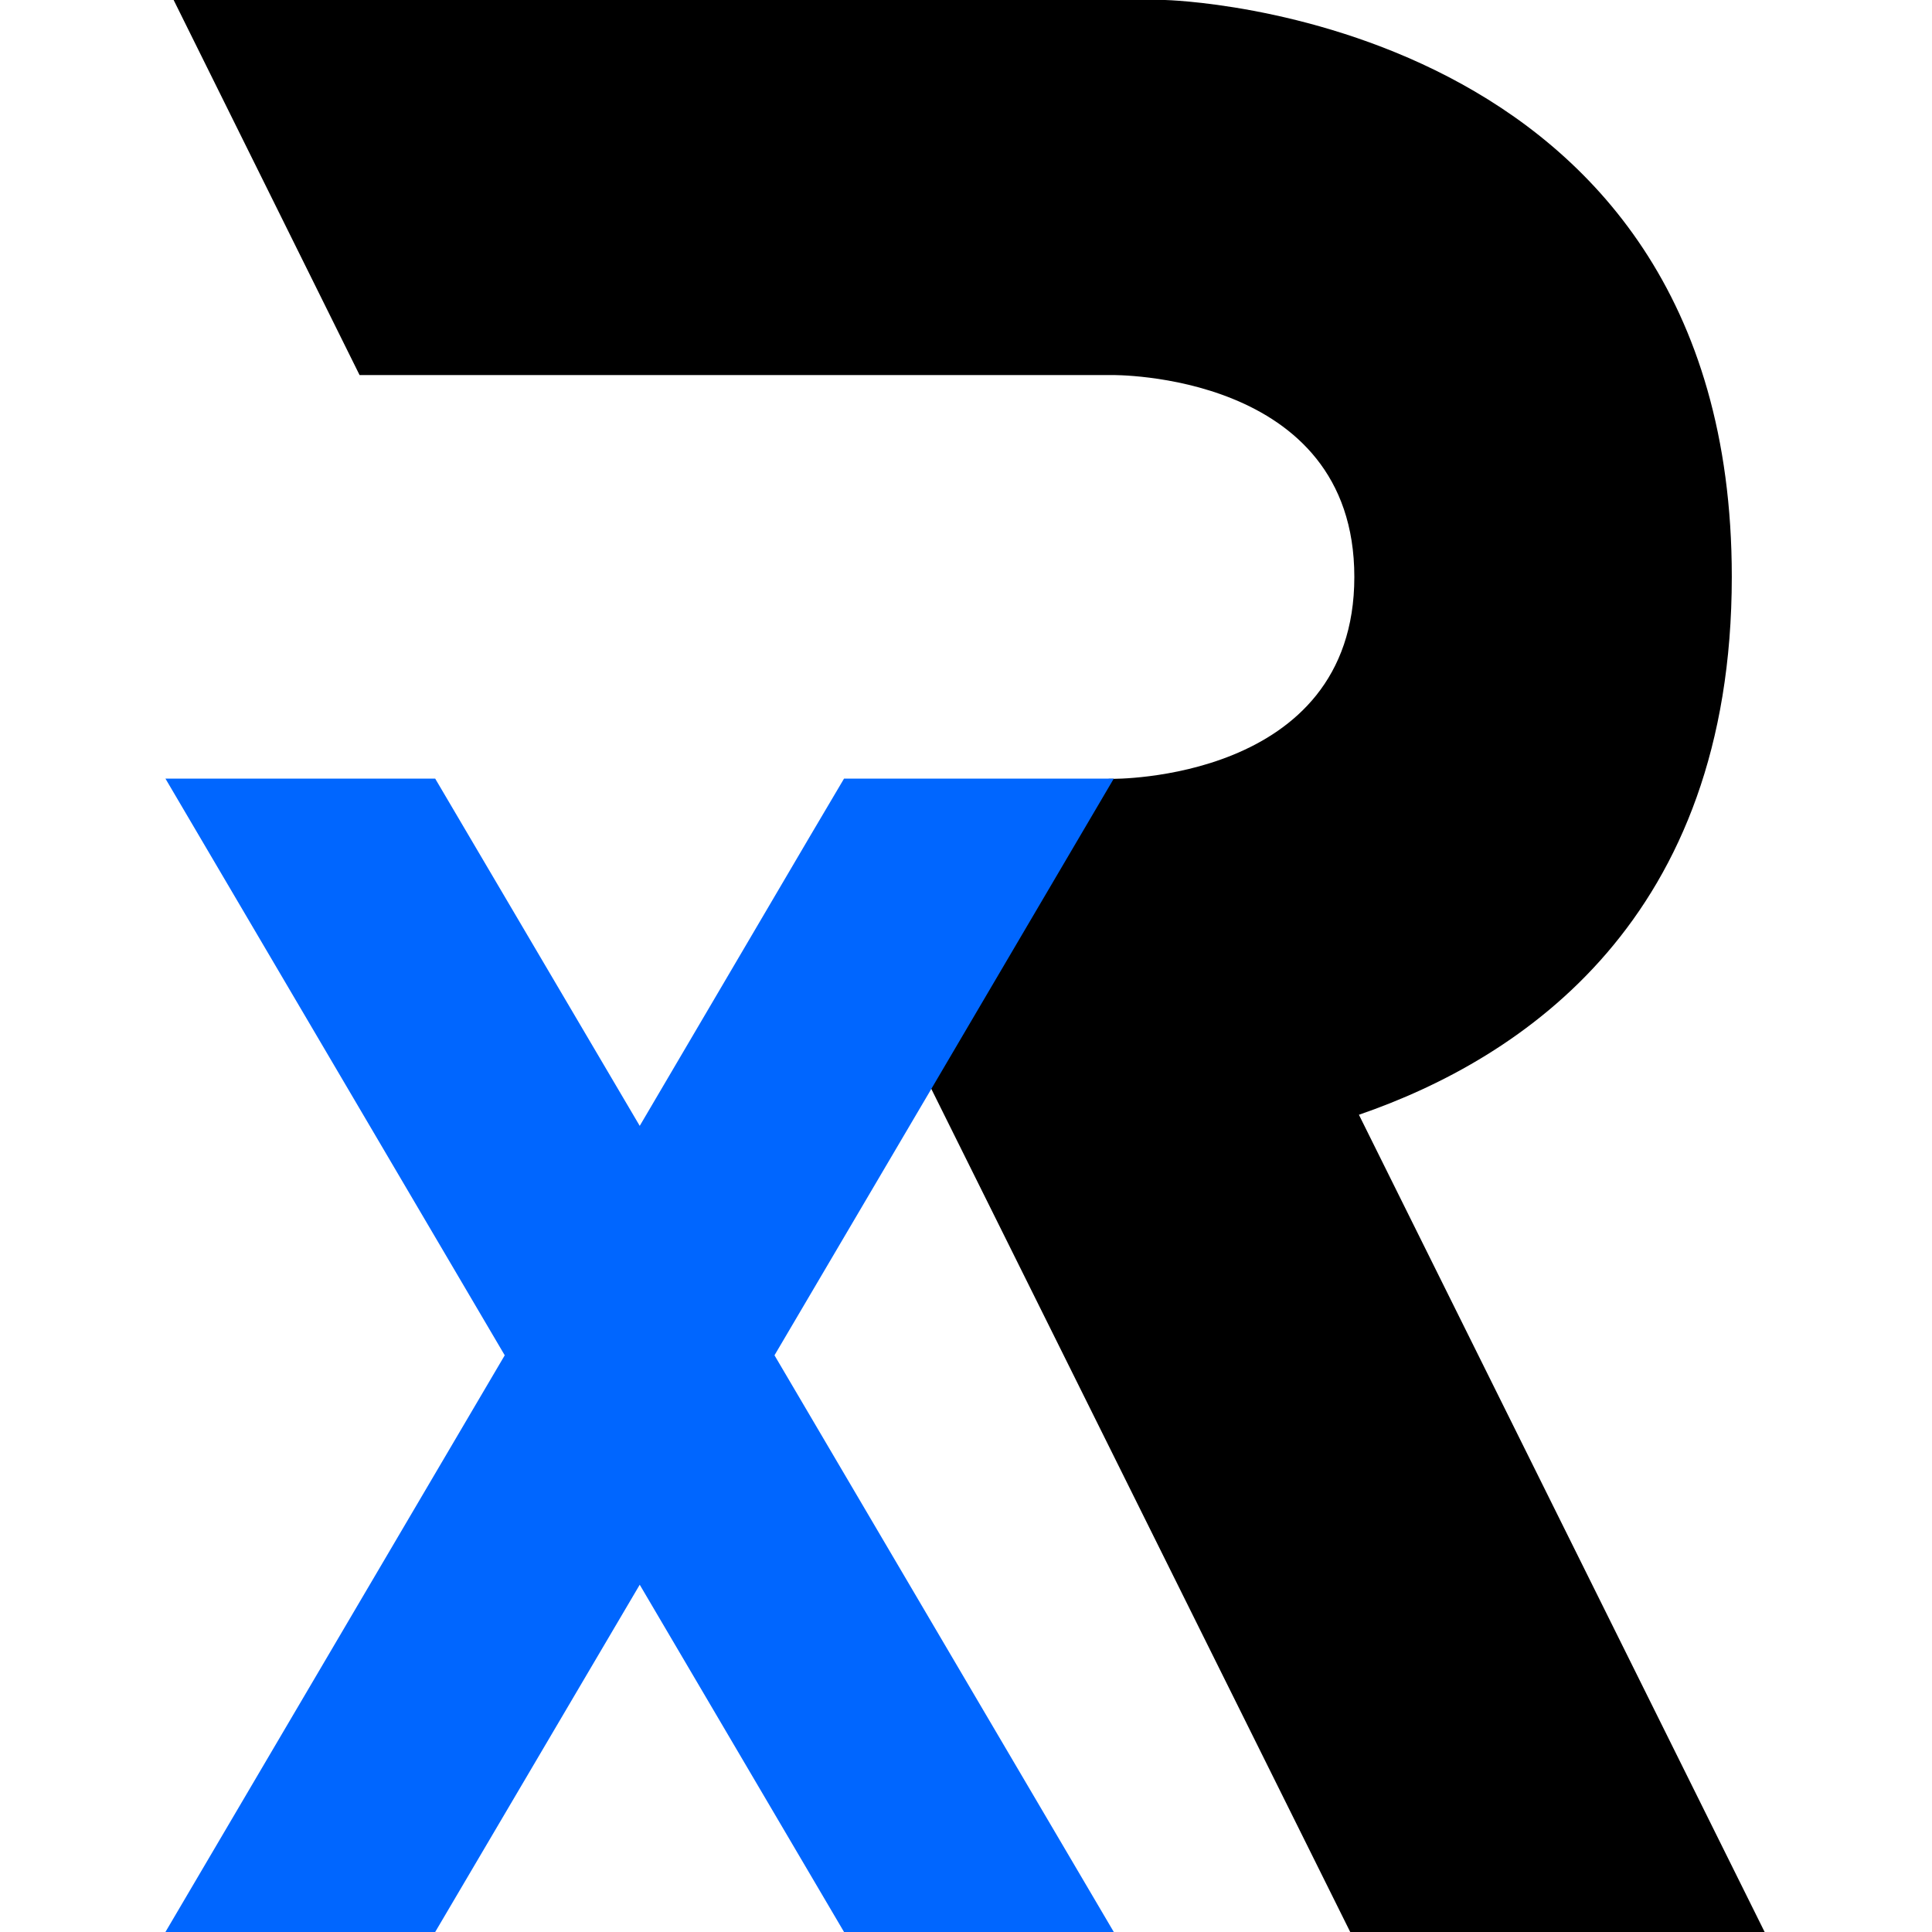 <svg width="32" height="32" viewBox="0 0 663 800" fill="none" xmlns="http://www.w3.org/2000/svg">
<g clip-path="url(#clip0_1_142)">
<path d="M490.6 800H662.2L494.2 461.6C562.2 438.2 648.6 380.5 648.6 238.8C648.6 5.3 413.9 0 413.9 0H3.4L80.39 155.3H391.8C391.8 155.3 492.3 153.8 492.3 238.9C492.3 323.9 391.8 322.5 391.8 322.5H390.6L316.2 449L490.6 800Z" fill="black"/>
<path d="M392.7 322.4H281L266.7 346.6L196.4 466.2L111.7 322.4H0L140.5 561.2L0 800H111.7L196.4 656.2L281 800H392.7L252.2 561.2L317.9 449.6L392.7 322.4Z" fill="#0066FF"/>
</g>
<defs>
<clipPath id="clip0_1_142">
<rect width="662.2" height="800" fill="white"/>
</clipPath>
</defs>
</svg>
